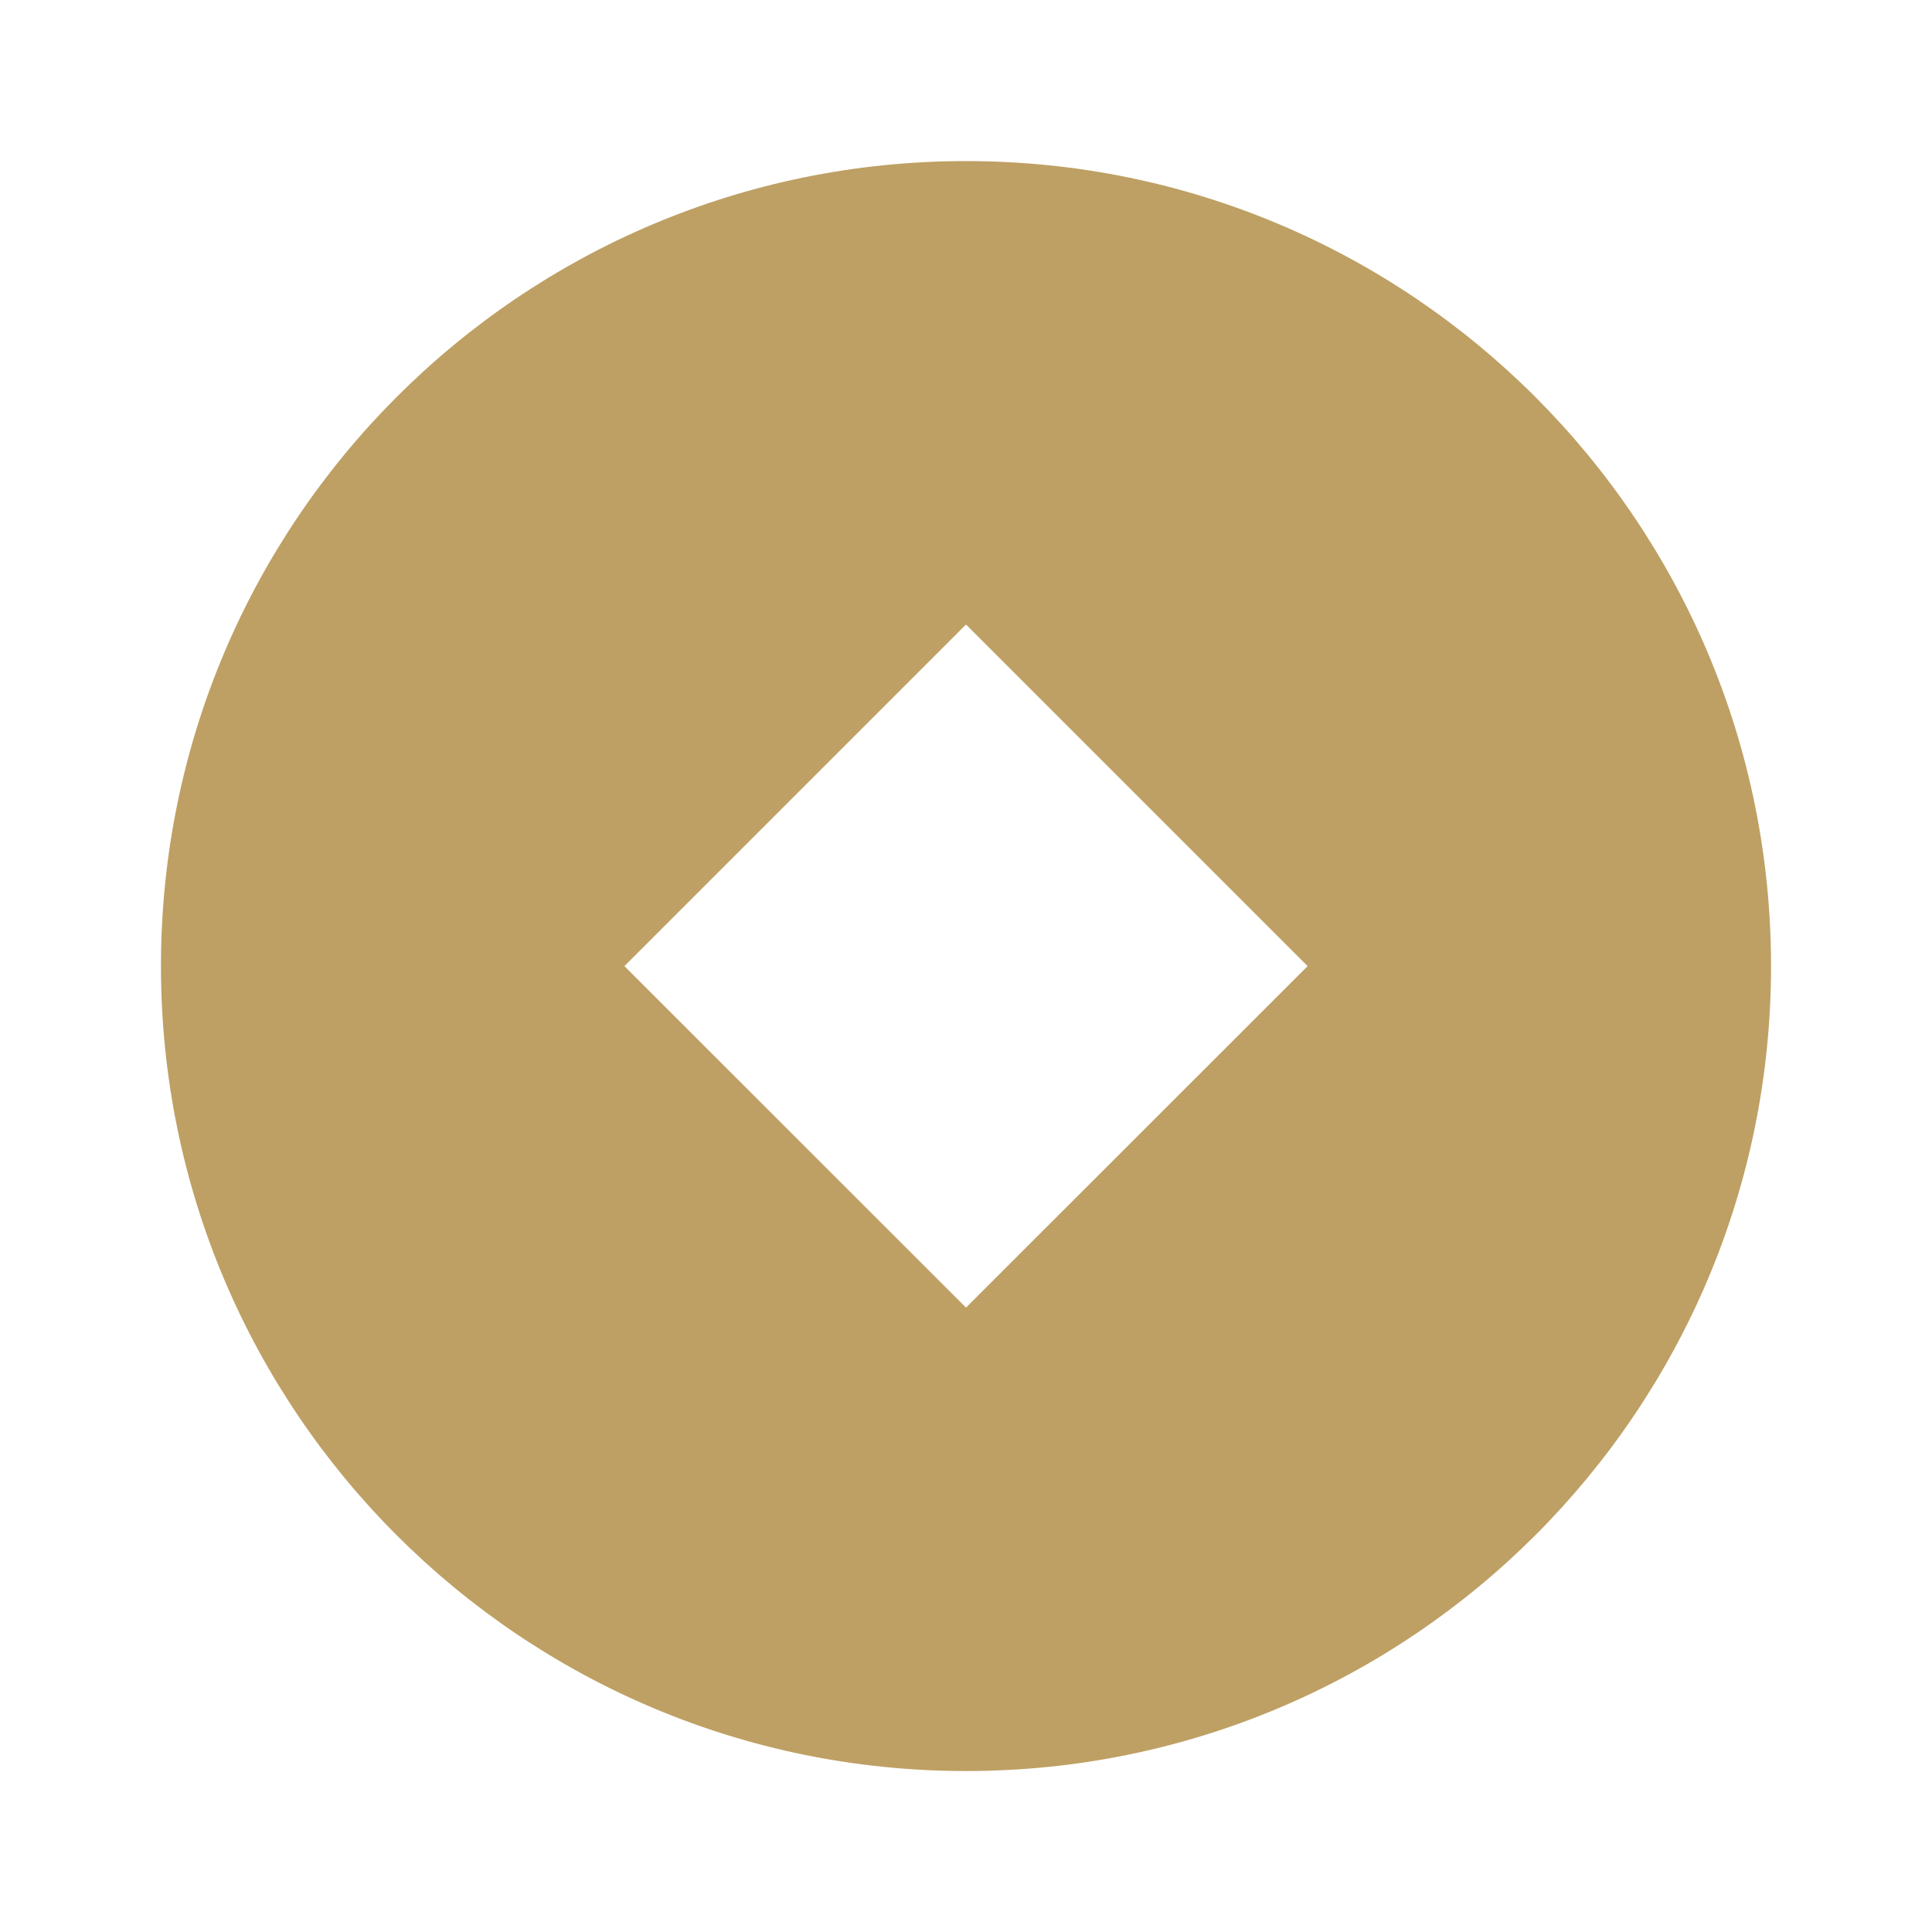<svg width="16" height="16" viewBox="0 0 16 16" fill="none" xmlns="http://www.w3.org/2000/svg">
<g clip-path="url(#clip0_21171_67864)">
<path d="M8 14.667C4.318 14.667 1.333 11.683 1.333 8.001C1.333 4.319 4.318 1.334 8 1.334C11.682 1.334 14.667 4.319 14.667 8.001C14.667 11.683 11.682 14.667 8 14.667ZM8 5.172L5.171 8.001L8 10.829L10.829 8.001L8 5.172Z" fill="#BEA064"/>
</g>
<defs>
<clipPath id="clip0_21171_67864">
<rect width="16" height="16" fill="white"/>
</clipPath>
</defs>
</svg>
